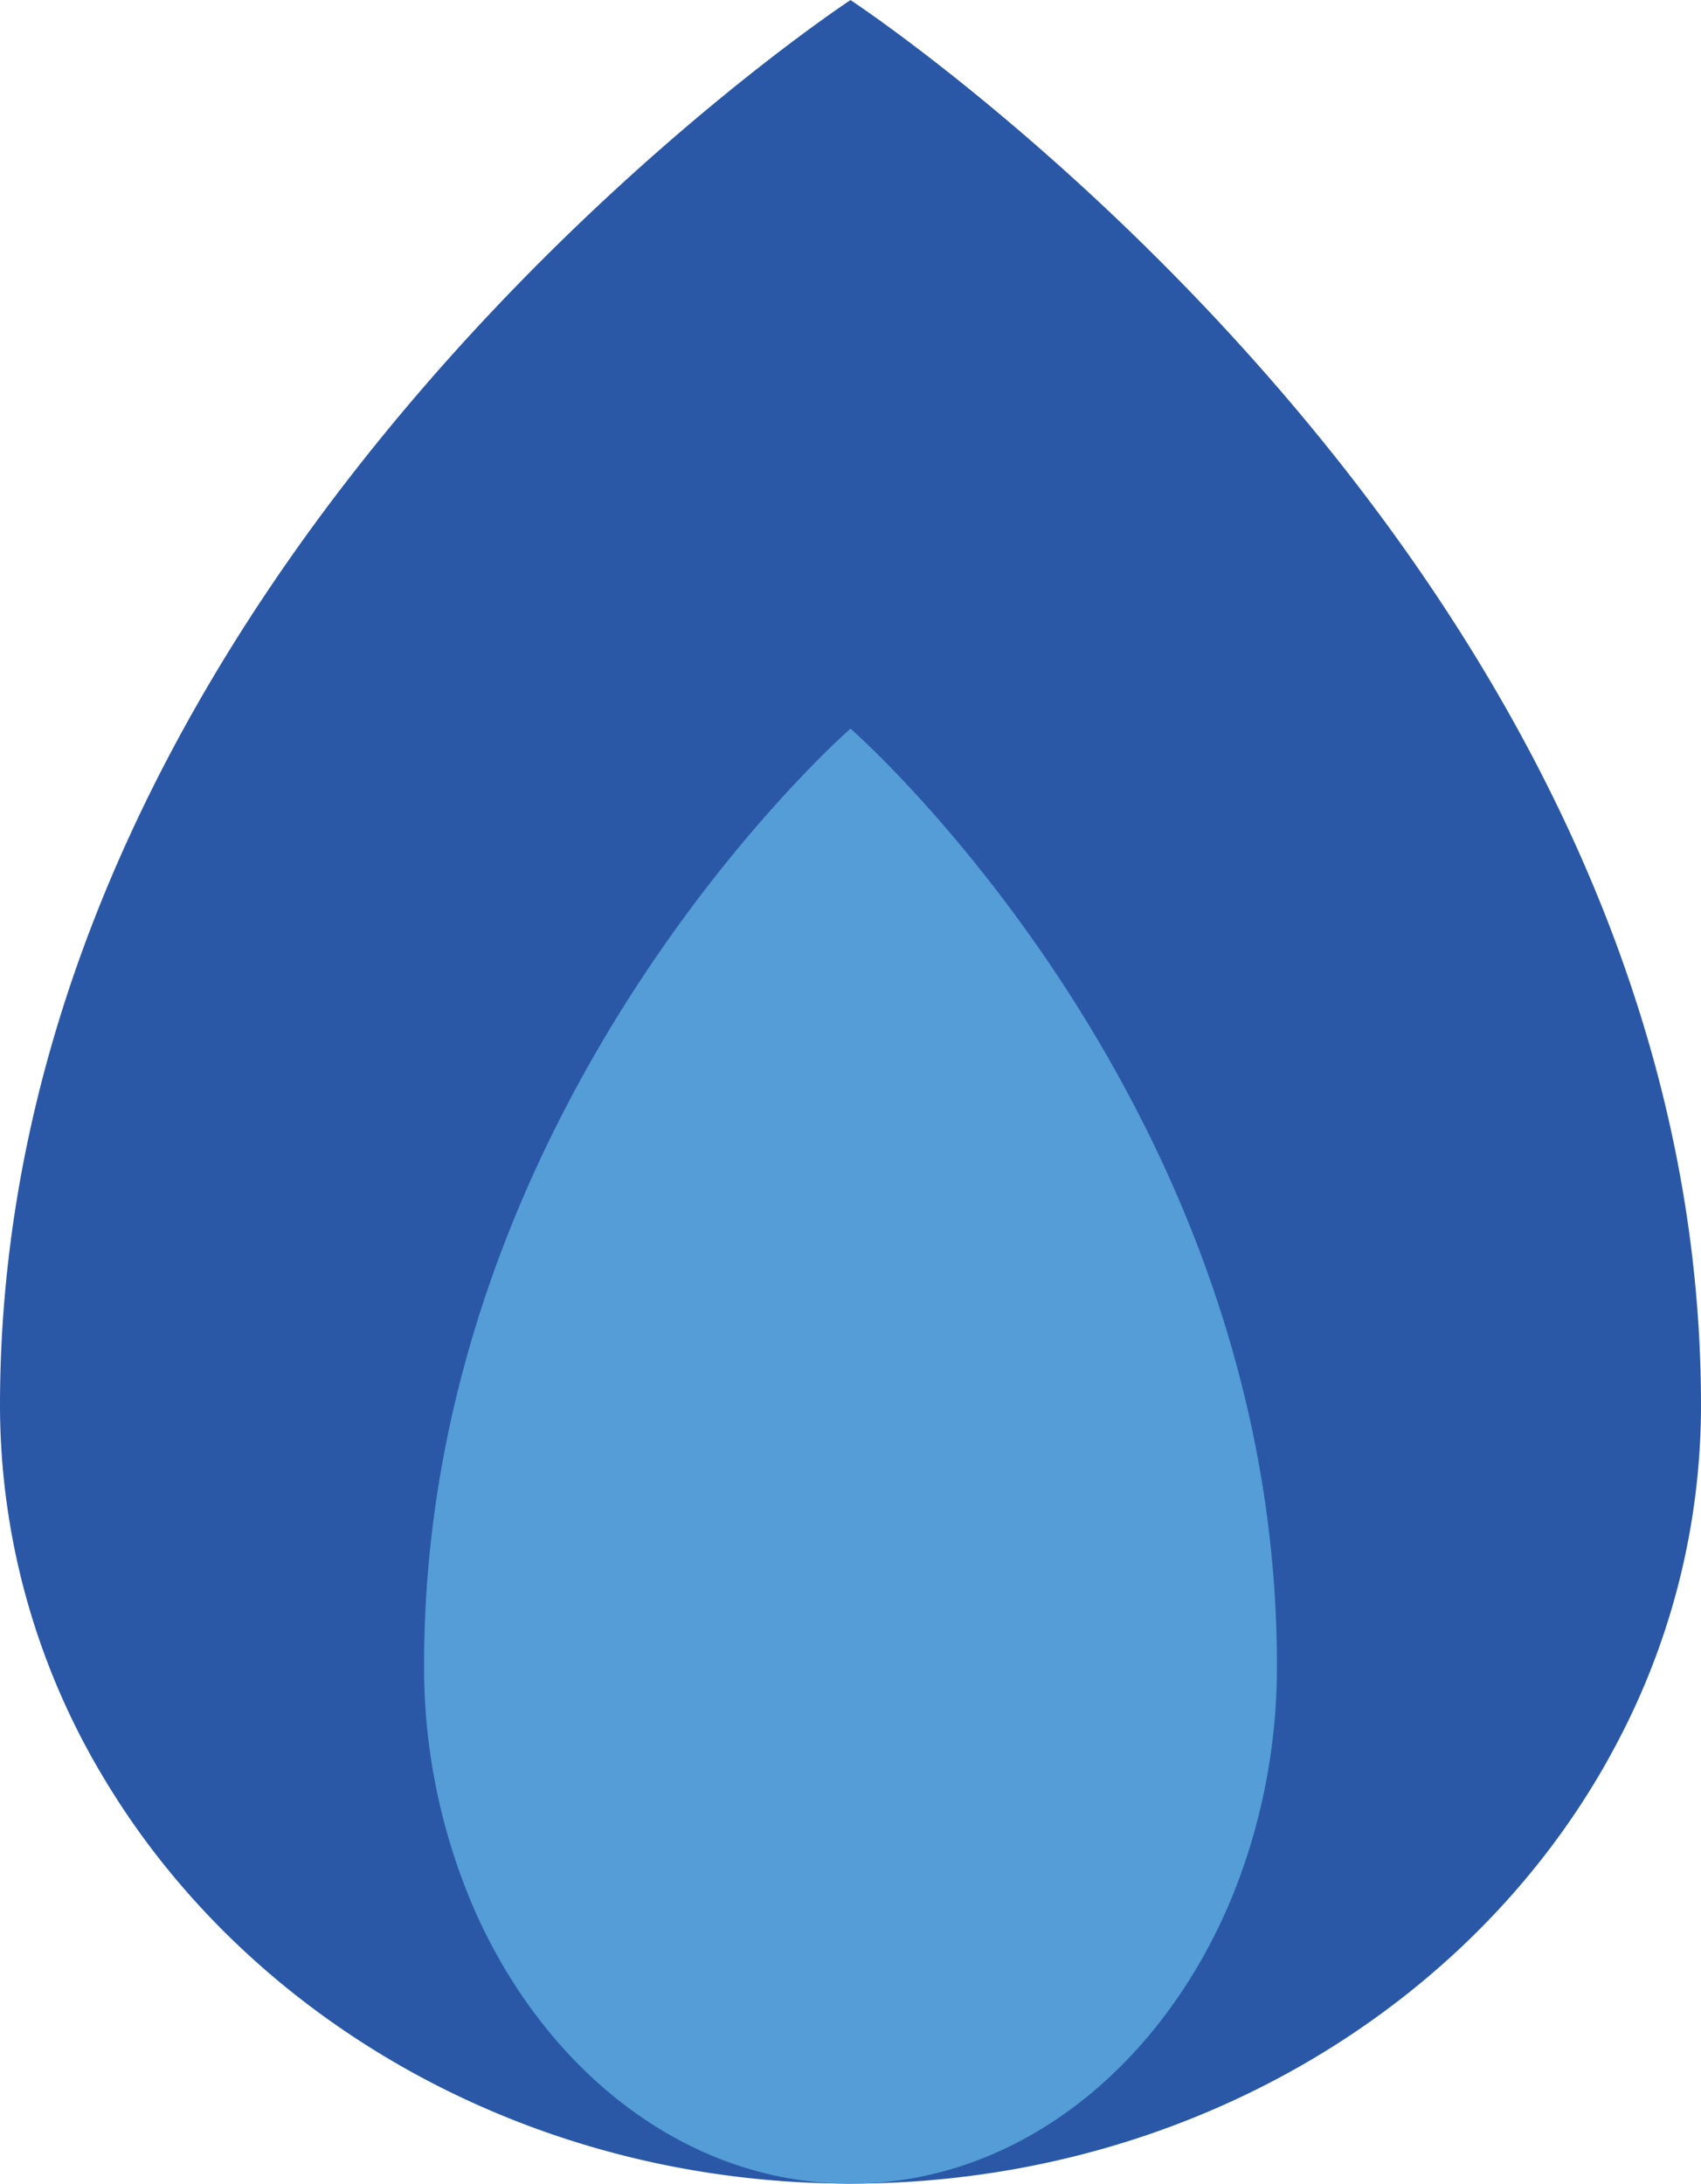 <svg xmlns="http://www.w3.org/2000/svg" width="48.59mm" height="62.39mm" viewBox="0 0 137.74 176.85"><defs><style>.cls-1{fill:#2a58a7;}.cls-2{fill:#549dd6;}</style></defs><g id="レイヤー_2" data-name="レイヤー 2"><g id="レイヤー_1-2" data-name="レイヤー 1"><path class="cls-1" d="M68.87,0h0S0,45.24,0,113.82a58.58,58.58,0,0,0,8.31,30c11.66,19.65,34.41,33,60.56,33h0c27.34,0,51-14.58,62.08-35.7a58.47,58.47,0,0,0,6.79-27.33C137.74,45.24,68.87,0,68.87,0Z"/><path class="cls-2" d="M68.87,59h0S34.34,89.11,34.34,134.83a49.3,49.3,0,0,0,4.16,20c5.85,13.1,17.26,22,30.37,22h0c13.71,0,25.55-9.72,31.13-23.8a49.55,49.55,0,0,0,3.4-18.22C103.4,89.11,68.87,59,68.87,59Z"/></g></g></svg>